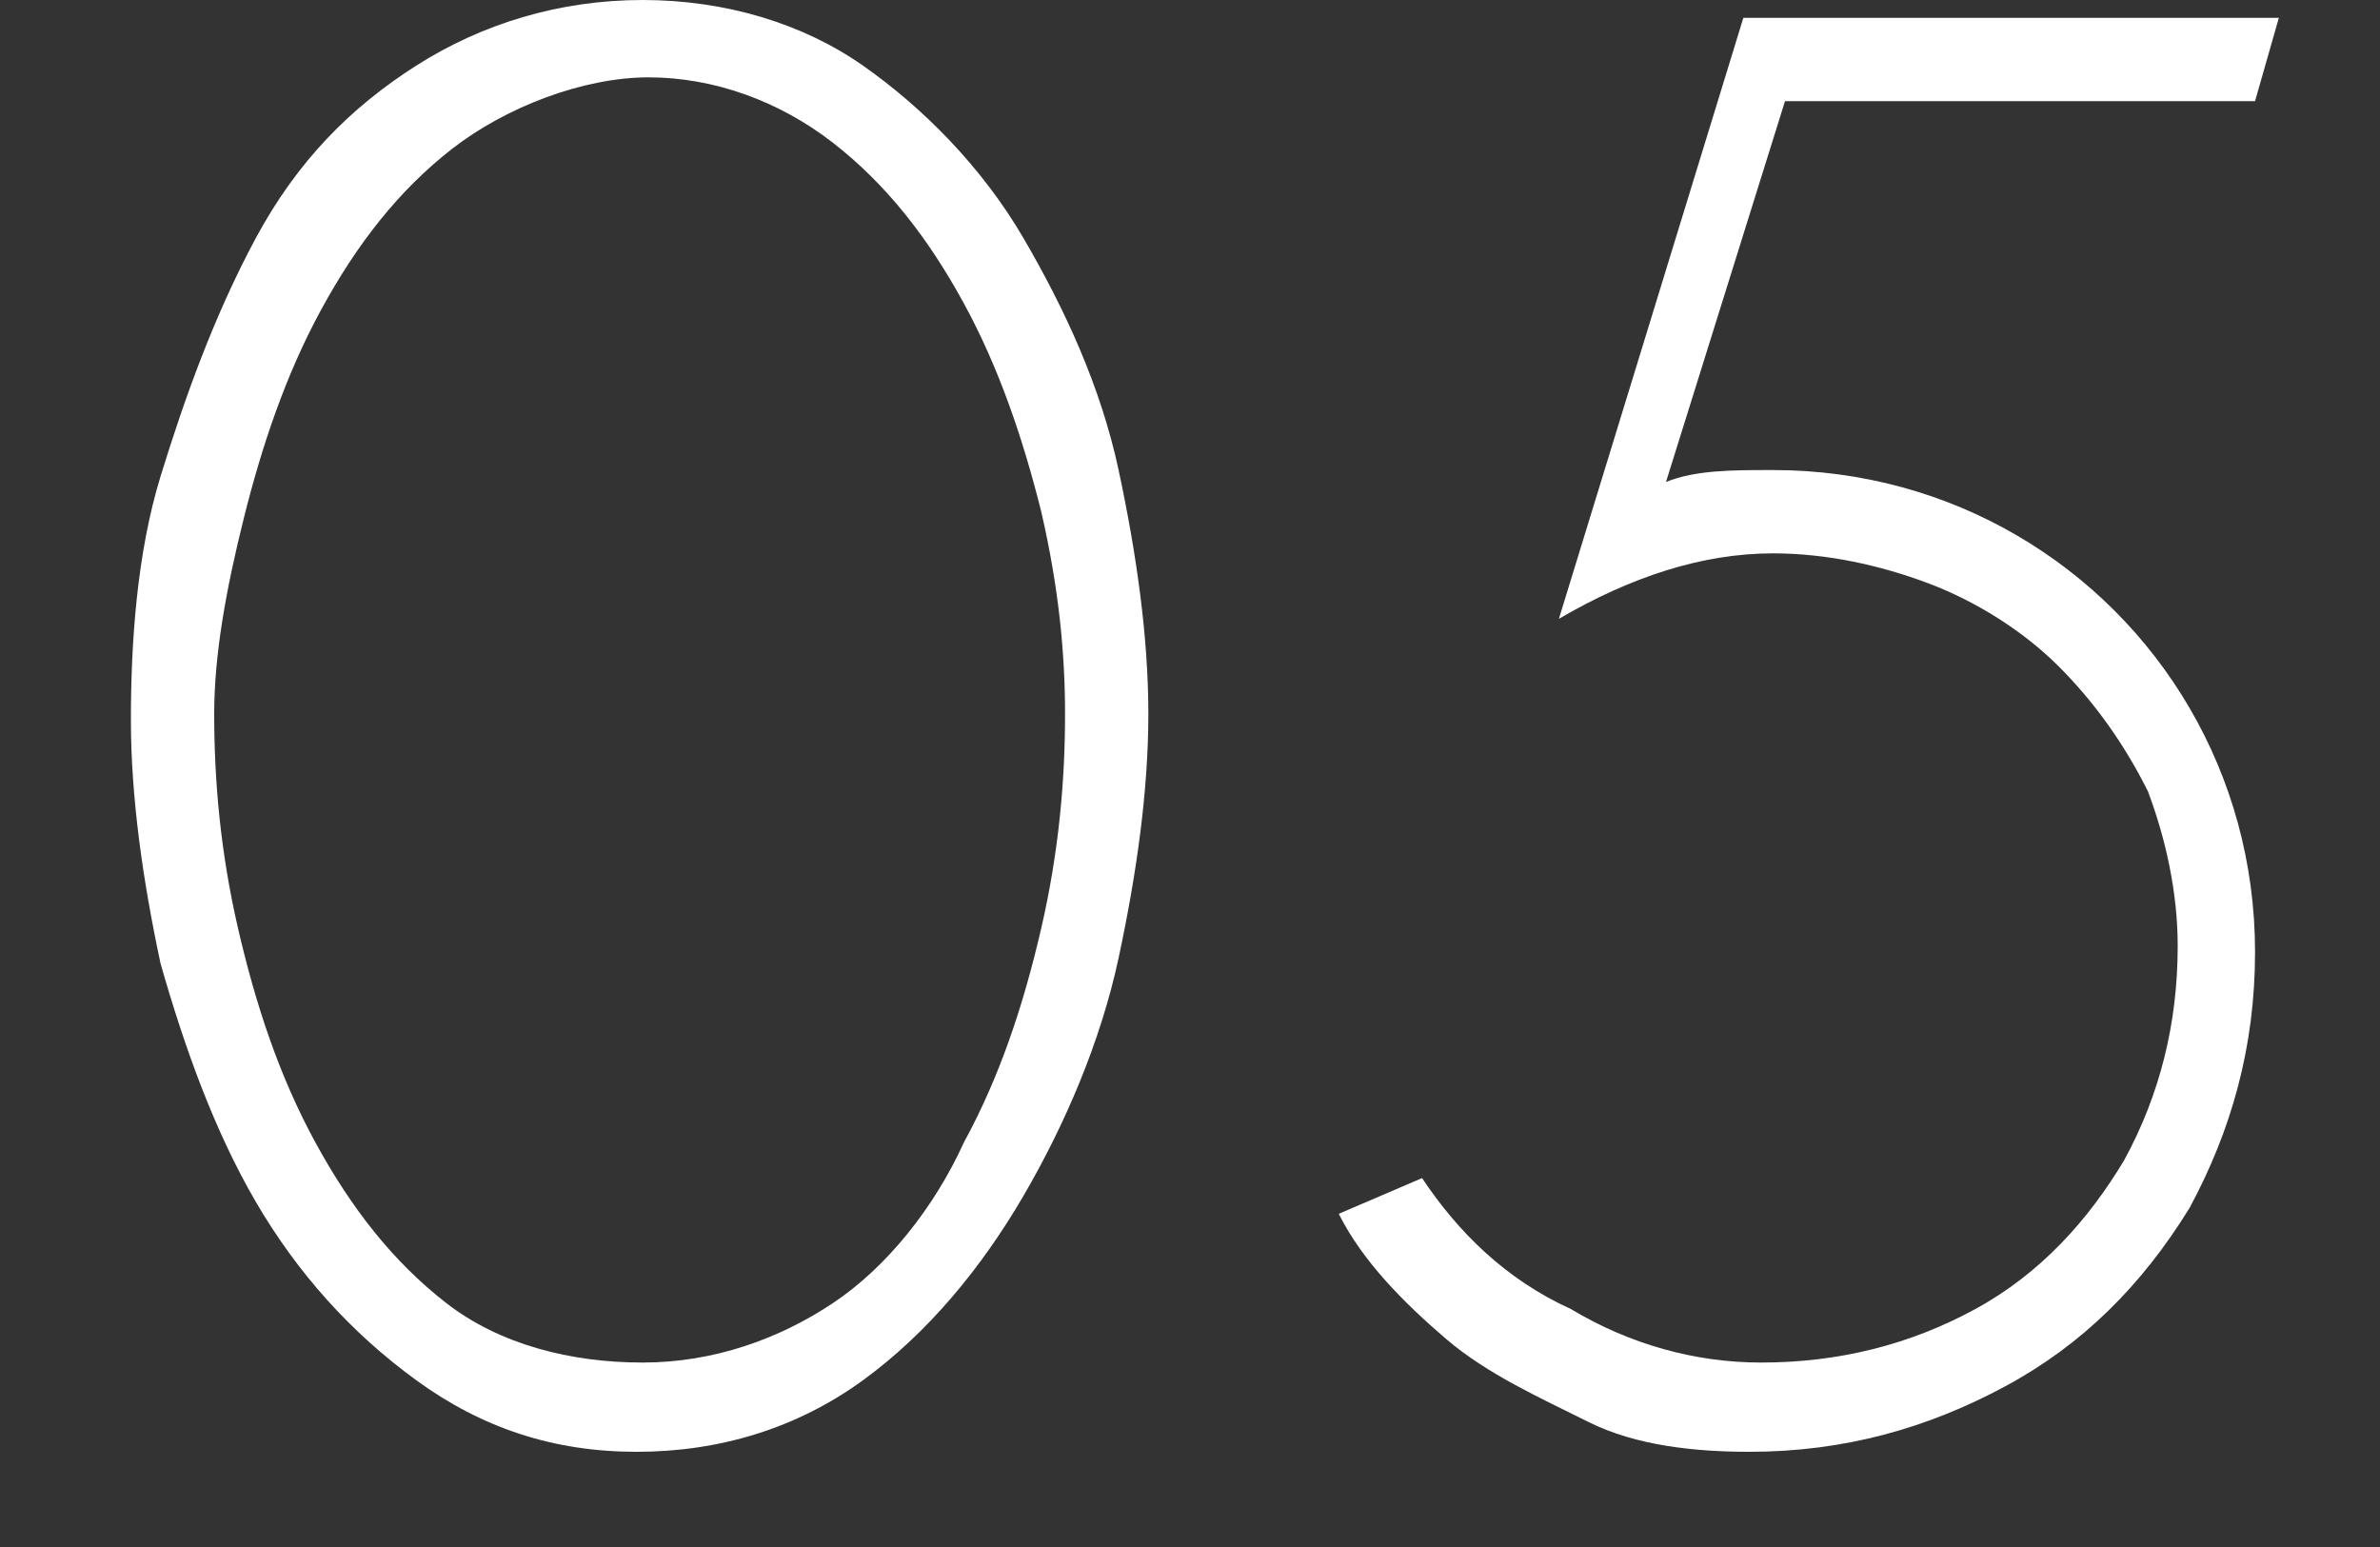 <?xml version="1.0" encoding="utf-8"?>
<!-- Generator: Adobe Illustrator 26.2.1, SVG Export Plug-In . SVG Version: 6.00 Build 0)  -->
<svg version="1.1" id="レイヤー_1" xmlns="http://www.w3.org/2000/svg" xmlns:xlink="http://www.w3.org/1999/xlink" x="0px"
	 y="0px" viewBox="0 0 40 26" style="enable-background:new 0 0 40 26;" xml:space="preserve">
<rect x="0" y="0" width="40" height="26" fill="#333333" stroke="none"/>
<style type="text/css">
	.st0{fill:#FFFFFF;}
</style>
<g id="a">
</g>
<g id="b">
	<g id="c">
		<g>
			<path class="st0" d="M10.8,0c1.4,0,2.7,0.4,3.7,1.1s2,1.7,2.7,2.9s1.3,2.5,1.6,3.9s0.5,2.8,0.5,4.1s-0.2,2.7-0.5,4.1
				c-0.3,1.4-0.9,2.8-1.6,4s-1.6,2.3-2.7,3.1c-1.1,0.8-2.4,1.2-3.8,1.2S8.1,24,7,23.2s-2-1.8-2.7-3c-0.7-1.2-1.2-2.6-1.6-4
				c-0.3-1.4-0.5-2.8-0.5-4.1S2.3,9.3,2.7,8S3.6,5.3,4.3,4S5.9,1.8,7,1.1S9.4,0,10.8,0z M10.8,22.9c1.2,0,2.3-0.4,3.2-1
				s1.7-1.6,2.2-2.7c0.6-1.1,1-2.3,1.3-3.6c0.3-1.3,0.4-2.5,0.4-3.6c0-1-0.1-2.1-0.4-3.4c-0.3-1.2-0.7-2.4-1.3-3.5s-1.3-2-2.2-2.7
				s-2-1.1-3.1-1.1S8.5,1.8,7.6,2.5S6,4.1,5.4,5.2c-0.6,1.1-1,2.3-1.3,3.5C3.8,9.9,3.6,11,3.6,12c0,1.1,0.1,2.3,0.4,3.6
				c0.3,1.3,0.7,2.5,1.3,3.6c0.6,1.1,1.3,2,2.2,2.7S9.6,22.9,10.8,22.9L10.8,22.9z"/>
			<path class="st0" d="M37.9,1.7h-7.9l-2,6.4c0.5-0.2,1.1-0.2,1.8-0.2c1.5,0,2.9,0.4,4.1,1.1s2.2,1.7,2.9,2.9s1.1,2.6,1.1,4.1
				c0,1.6-0.4,3-1.1,4.3c-0.8,1.3-1.8,2.3-3.1,3c-1.3,0.7-2.7,1.1-4.3,1.1c-0.9,0-1.9-0.1-2.7-0.5s-1.7-0.8-2.4-1.4
				c-0.7-0.6-1.4-1.3-1.8-2.1l1.4-0.6c0.6,0.9,1.4,1.7,2.5,2.2c1,0.6,2.1,0.9,3.2,0.9c1.3,0,2.5-0.3,3.6-0.9
				c1.1-0.6,1.9-1.5,2.5-2.5c0.6-1.1,0.9-2.3,0.9-3.6c0-0.9-0.2-1.8-0.5-2.6c-0.4-0.8-0.9-1.5-1.5-2.1c-0.6-0.6-1.4-1.1-2.2-1.4
				c-0.8-0.3-1.7-0.5-2.6-0.5c-1.2,0-2.4,0.4-3.6,1.1l3.1-10.1h9L37.9,1.7L37.9,1.7z"/>
		</g>
	</g>
</g>
</svg>
